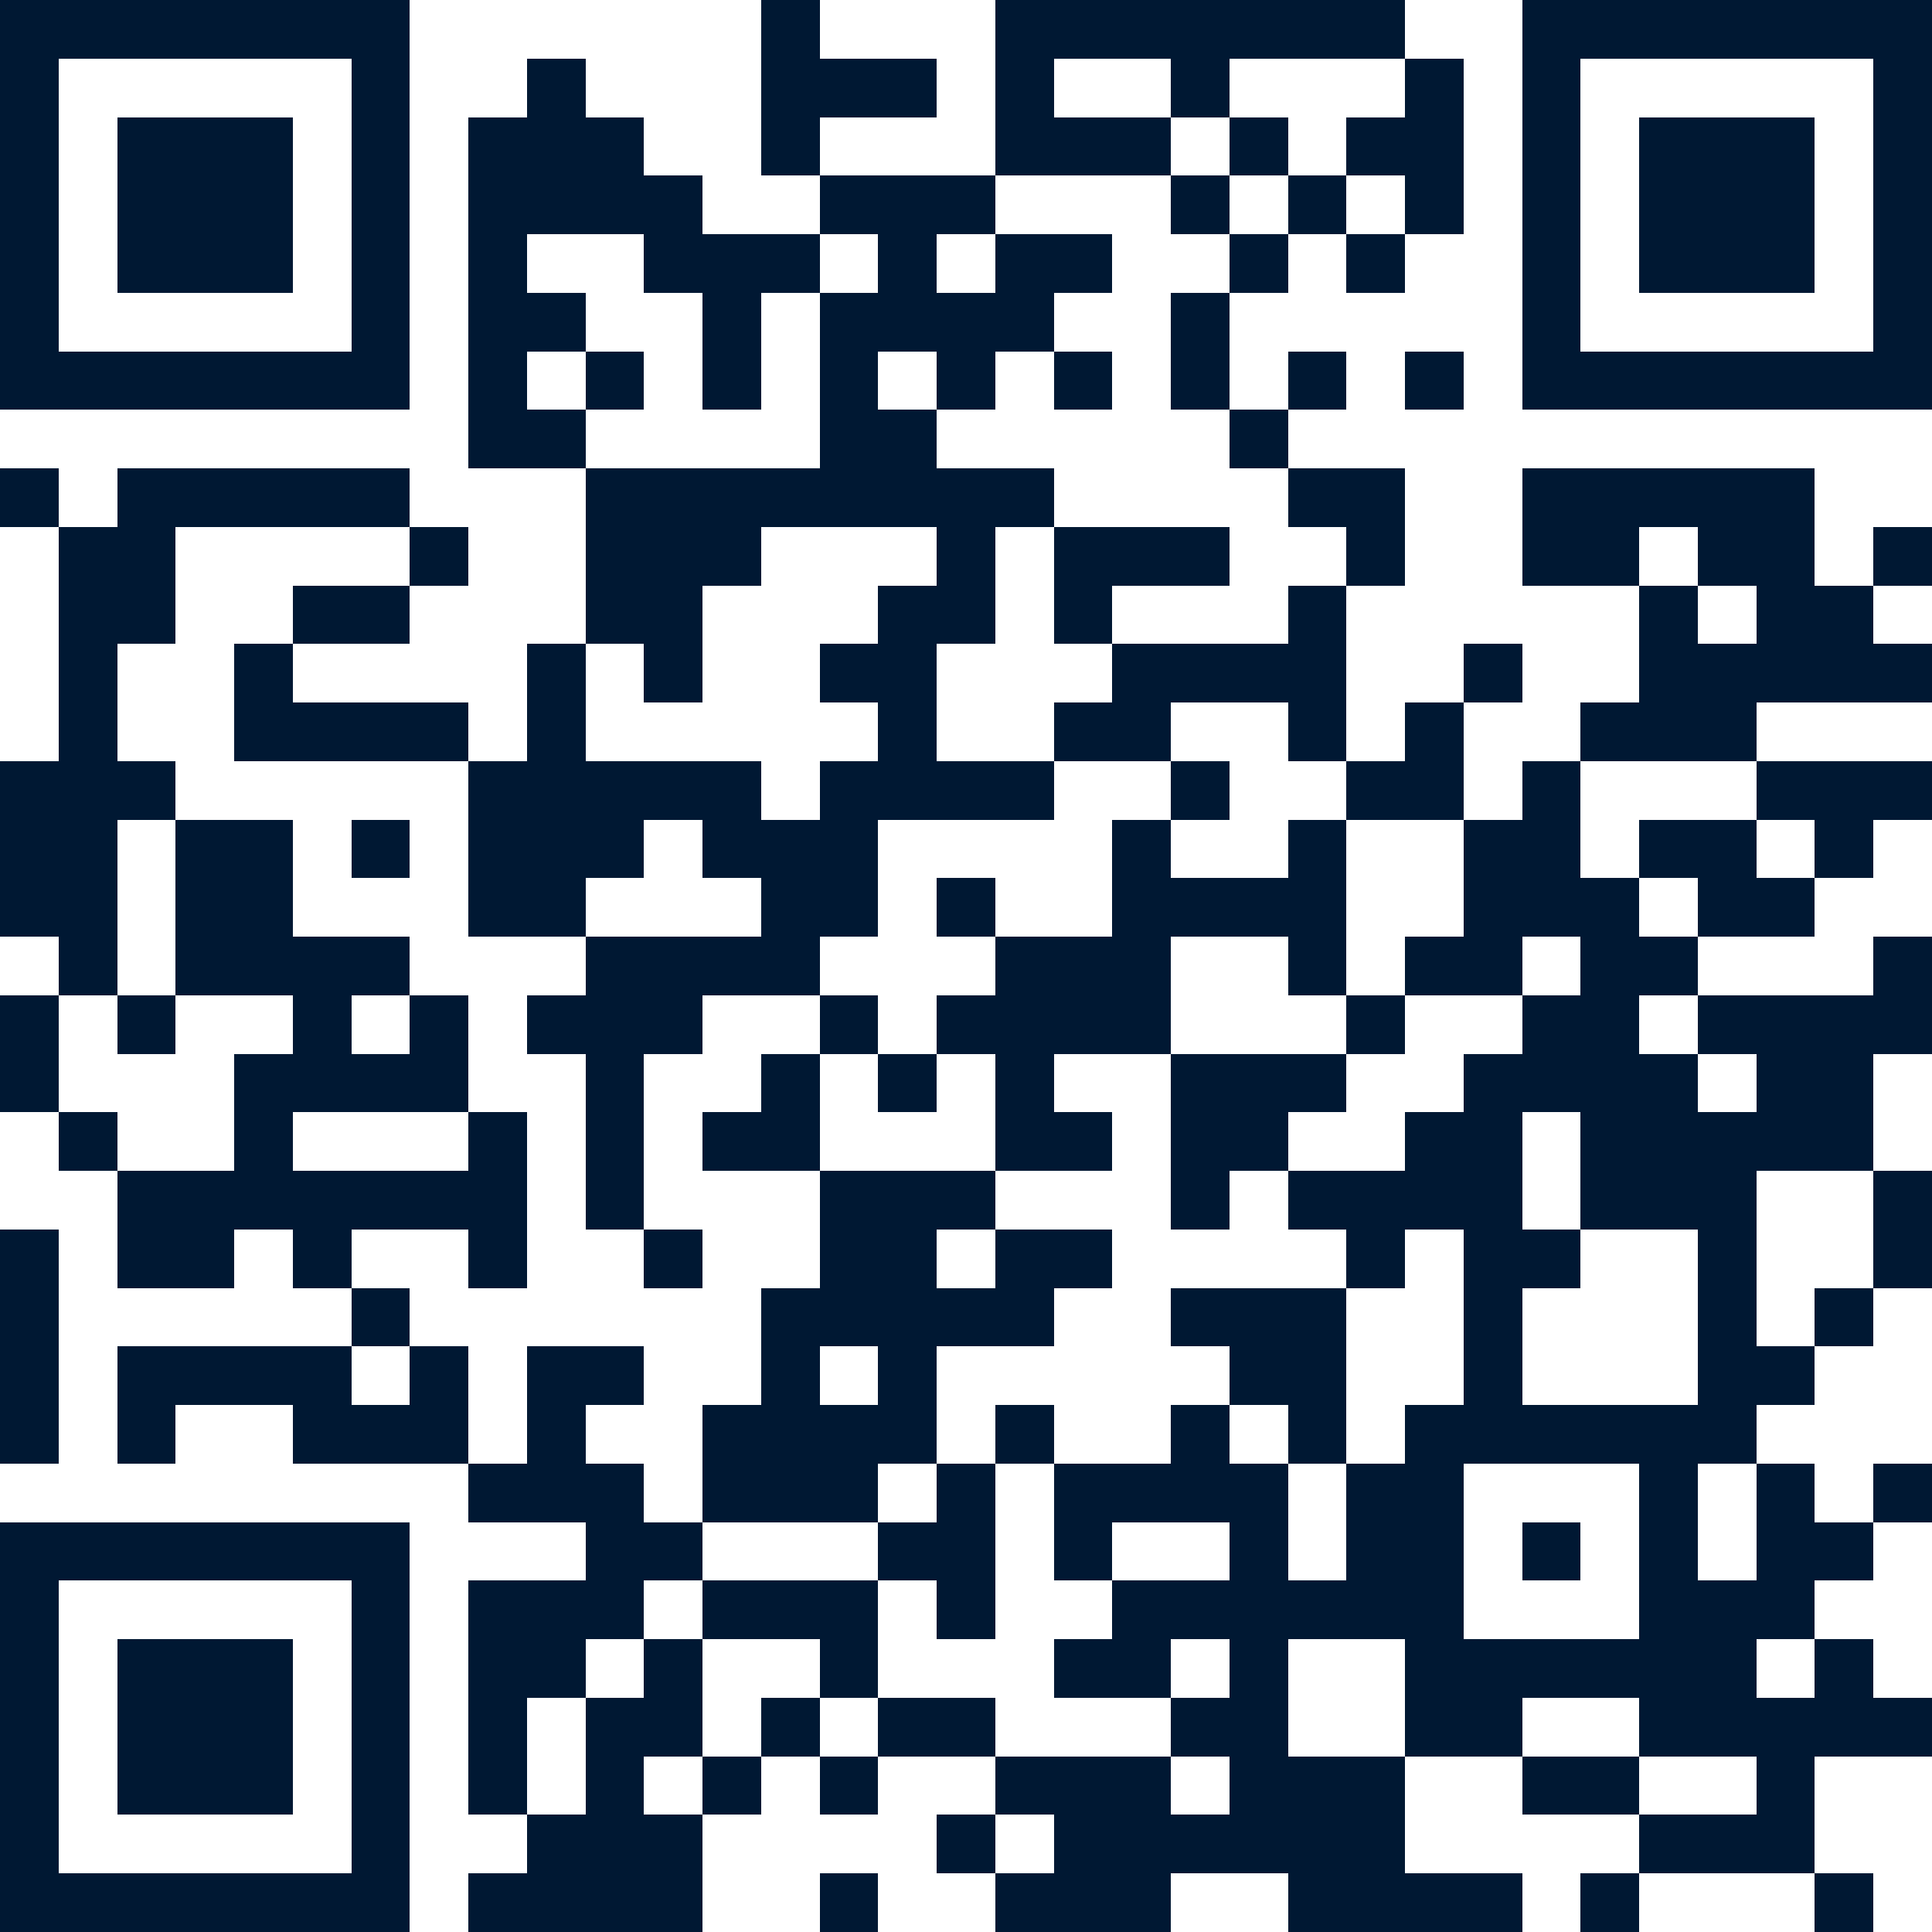 <svg xmlns="http://www.w3.org/2000/svg" width="150" height="150" viewBox="0 0 33 33" shape-rendering="crispEdges"><path fill="#ffffff" d="M0 0h33v33H0z"/><path stroke="#001833" d="M0 0.5h7m6 0h1m3 0h7m2 0h7M0 1.5h1m5 0h1m2 0h1m3 0h3m1 0h1m2 0h1m3 0h1m1 0h1m5 0h1M0 2.5h1m1 0h3m1 0h1m1 0h3m2 0h1m3 0h3m1 0h1m1 0h2m1 0h1m1 0h3m1 0h1M0 3.5h1m1 0h3m1 0h1m1 0h4m2 0h3m3 0h1m1 0h1m1 0h1m1 0h1m1 0h3m1 0h1M0 4.5h1m1 0h3m1 0h1m1 0h1m2 0h3m1 0h1m1 0h2m2 0h1m1 0h1m2 0h1m1 0h3m1 0h1M0 5.5h1m5 0h1m1 0h2m2 0h1m1 0h4m2 0h1m5 0h1m5 0h1M0 6.5h7m1 0h1m1 0h1m1 0h1m1 0h1m1 0h1m1 0h1m1 0h1m1 0h1m1 0h1m1 0h7M8 7.5h2m4 0h2m5 0h1M0 8.5h1m1 0h5m3 0h8m4 0h2m2 0h5M1 9.5h2m4 0h1m2 0h3m3 0h1m1 0h3m2 0h1m2 0h2m1 0h2m1 0h1M1 10.5h2m2 0h2m3 0h2m3 0h2m1 0h1m3 0h1m5 0h1m1 0h2M1 11.5h1m2 0h1m4 0h1m1 0h1m2 0h2m3 0h4m2 0h1m2 0h5M1 12.5h1m2 0h4m1 0h1m5 0h1m2 0h2m2 0h1m1 0h1m2 0h3M0 13.5h3m5 0h5m1 0h4m2 0h1m2 0h2m1 0h1m3 0h3M0 14.5h2m1 0h2m1 0h1m1 0h3m1 0h3m4 0h1m2 0h1m2 0h2m1 0h2m1 0h1M0 15.5h2m1 0h2m3 0h2m3 0h2m1 0h1m2 0h4m2 0h3m1 0h2M1 16.5h1m1 0h4m3 0h4m3 0h3m2 0h1m1 0h2m1 0h2m3 0h1M0 17.5h1m1 0h1m2 0h1m1 0h1m1 0h3m2 0h1m1 0h4m3 0h1m2 0h2m1 0h4M0 18.5h1m3 0h4m2 0h1m2 0h1m1 0h1m1 0h1m2 0h3m2 0h4m1 0h2M1 19.5h1m2 0h1m3 0h1m1 0h1m1 0h2m3 0h2m1 0h2m2 0h2m1 0h5M2 20.5h7m1 0h1m3 0h3m3 0h1m1 0h4m1 0h3m2 0h1M0 21.5h1m1 0h2m1 0h1m2 0h1m2 0h1m2 0h2m1 0h2m4 0h1m1 0h2m2 0h1m2 0h1M0 22.5h1m5 0h1m6 0h5m2 0h3m2 0h1m3 0h1m1 0h1M0 23.5h1m1 0h4m1 0h1m1 0h2m2 0h1m1 0h1m5 0h2m2 0h1m3 0h2M0 24.5h1m1 0h1m2 0h3m1 0h1m2 0h4m1 0h1m2 0h1m1 0h1m1 0h6M8 25.5h3m1 0h3m1 0h1m1 0h4m1 0h2m3 0h1m1 0h1m1 0h1M0 26.5h7m3 0h2m3 0h2m1 0h1m2 0h1m1 0h2m1 0h1m1 0h1m1 0h2M0 27.5h1m5 0h1m1 0h3m1 0h3m1 0h1m2 0h6m3 0h3M0 28.5h1m1 0h3m1 0h1m1 0h2m1 0h1m2 0h1m3 0h2m1 0h1m2 0h6m1 0h1M0 29.5h1m1 0h3m1 0h1m1 0h1m1 0h2m1 0h1m1 0h2m3 0h2m2 0h2m2 0h5M0 30.5h1m1 0h3m1 0h1m1 0h1m1 0h1m1 0h1m1 0h1m2 0h3m1 0h3m2 0h2m2 0h1M0 31.5h1m5 0h1m2 0h3m4 0h1m1 0h6m4 0h3M0 32.5h7m1 0h4m2 0h1m2 0h3m2 0h4m1 0h1m3 0h1"/></svg>
